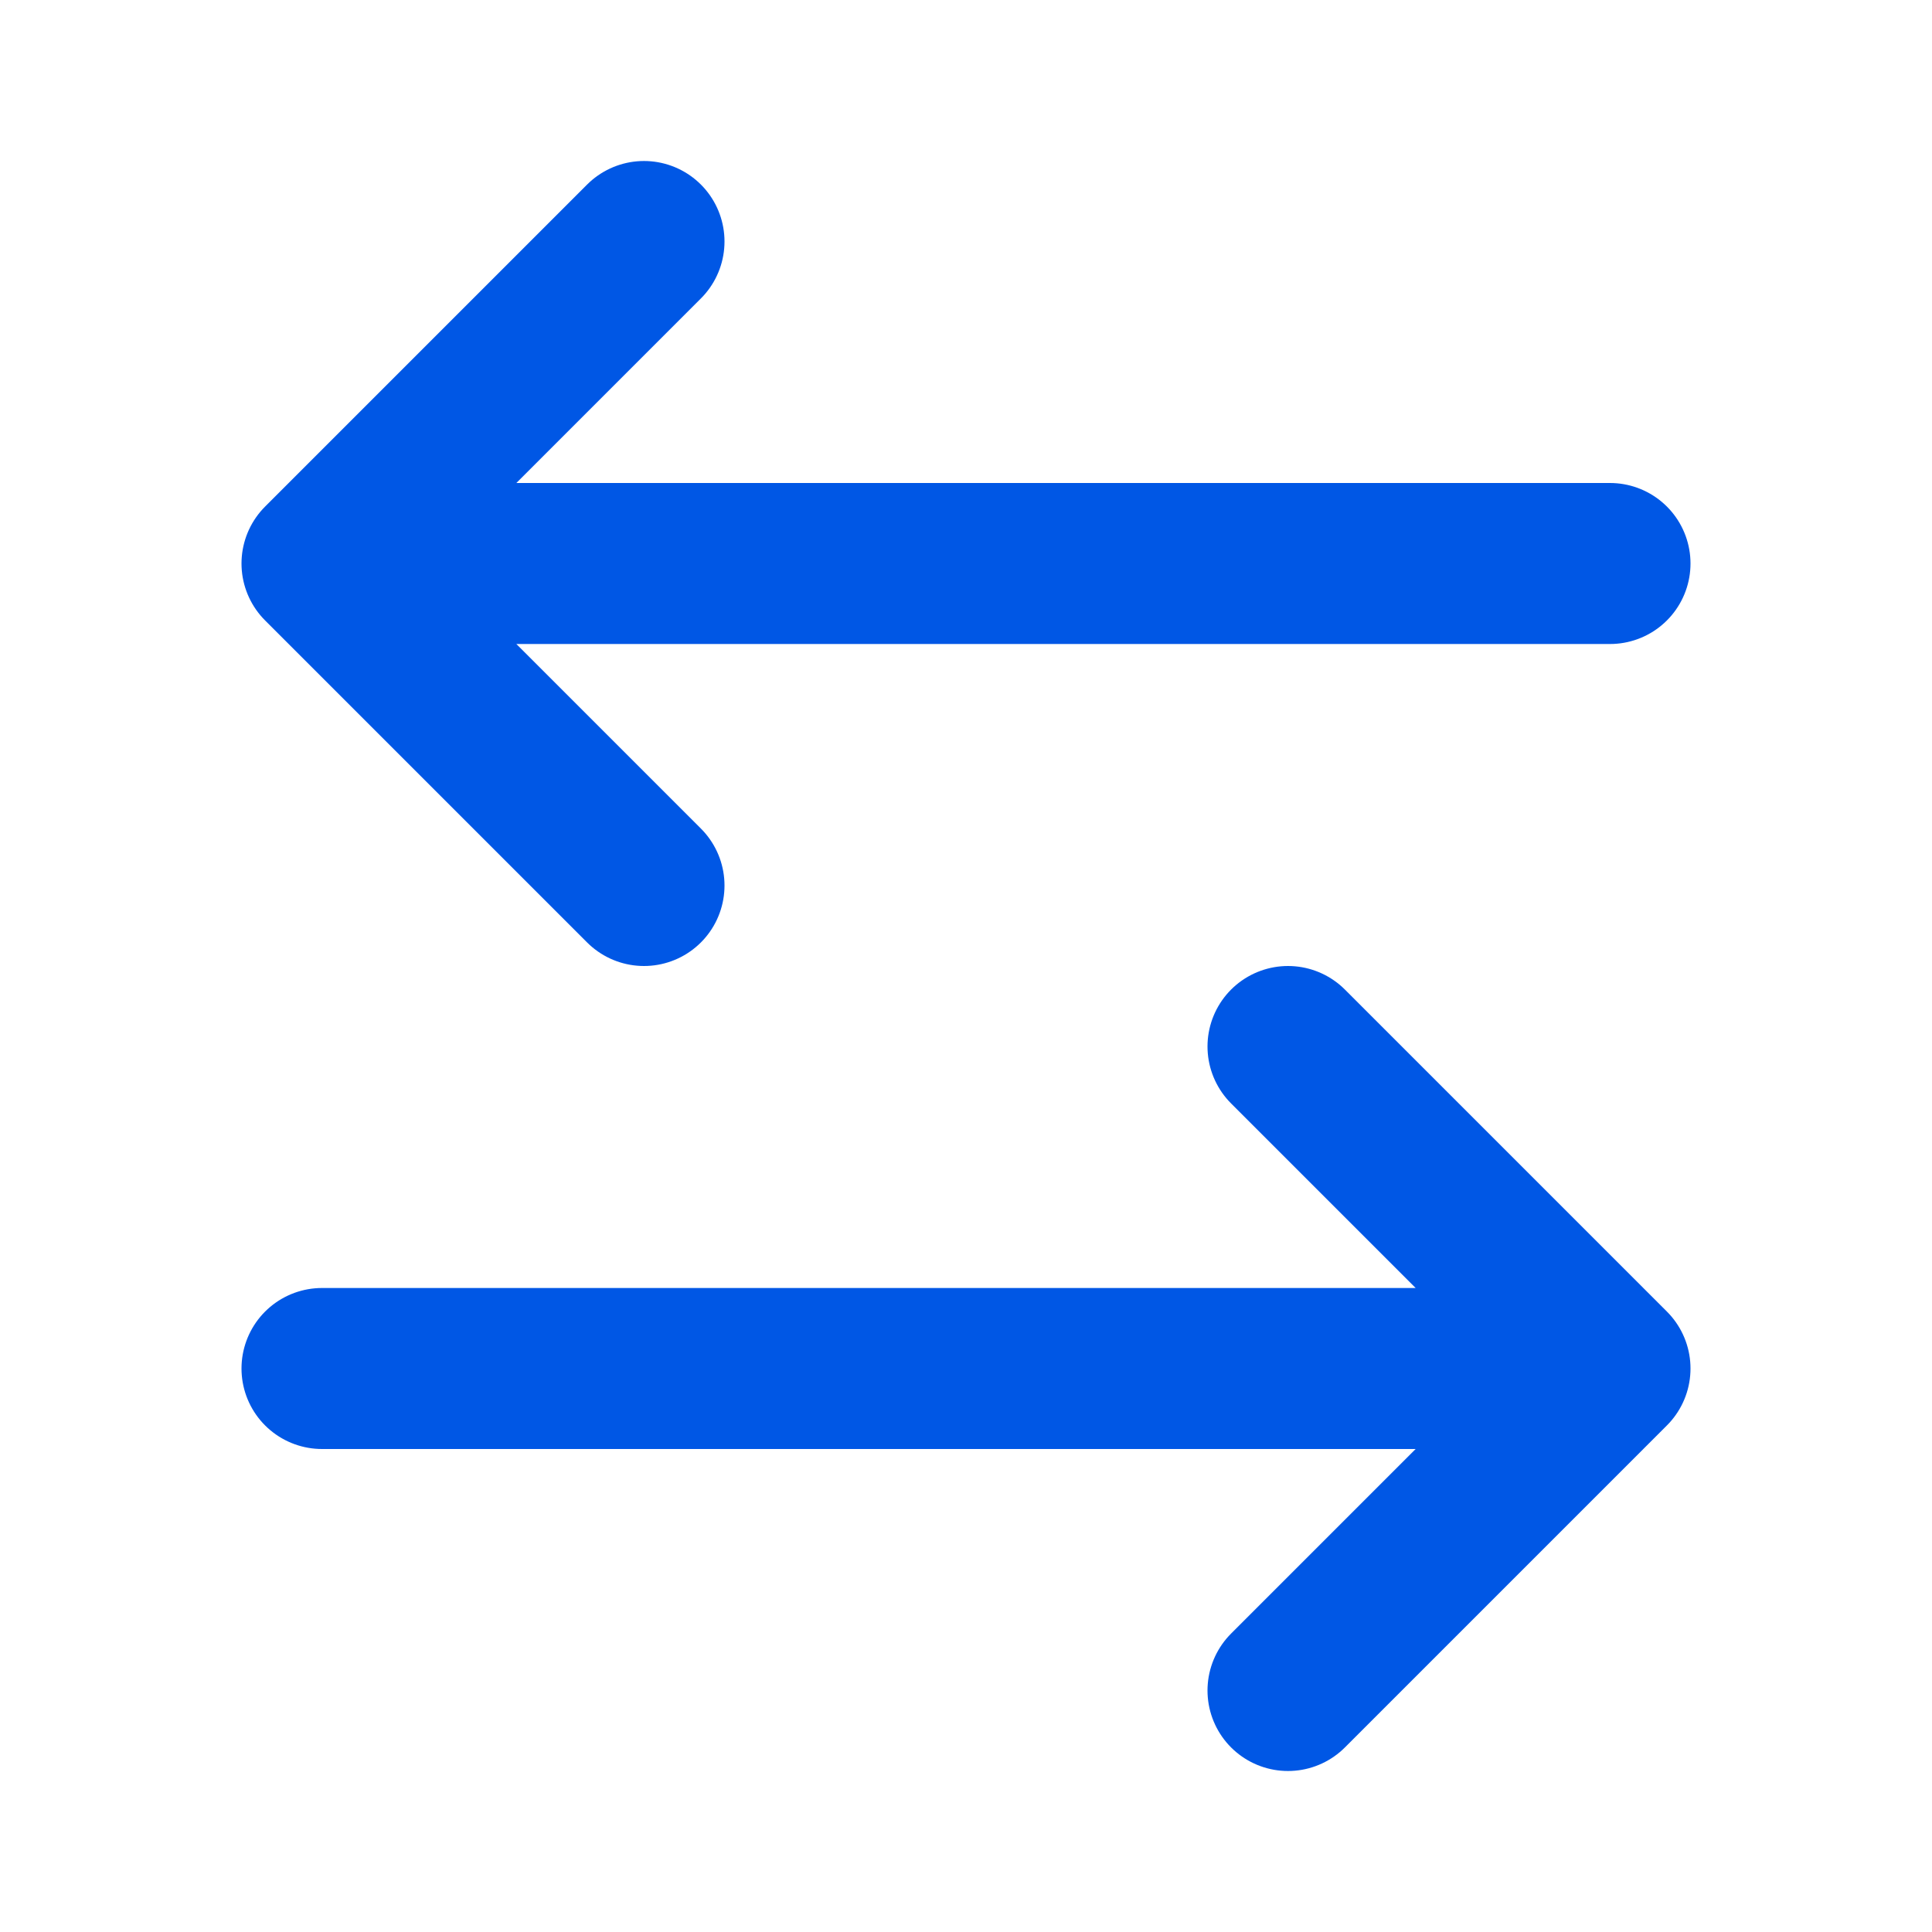 <?xml version="1.0" encoding="UTF-8"?> <svg xmlns="http://www.w3.org/2000/svg" width="24" height="24" viewBox="0 0 24 24" fill="none"><path d="M20 7L4 7M4 7L8 3M4 7L8 11M20 17L4 17M20 17L16 21M20 17L16 13" stroke="#0057E5" stroke-width="2" stroke-linecap="round" stroke-linejoin="round"></path></svg> 